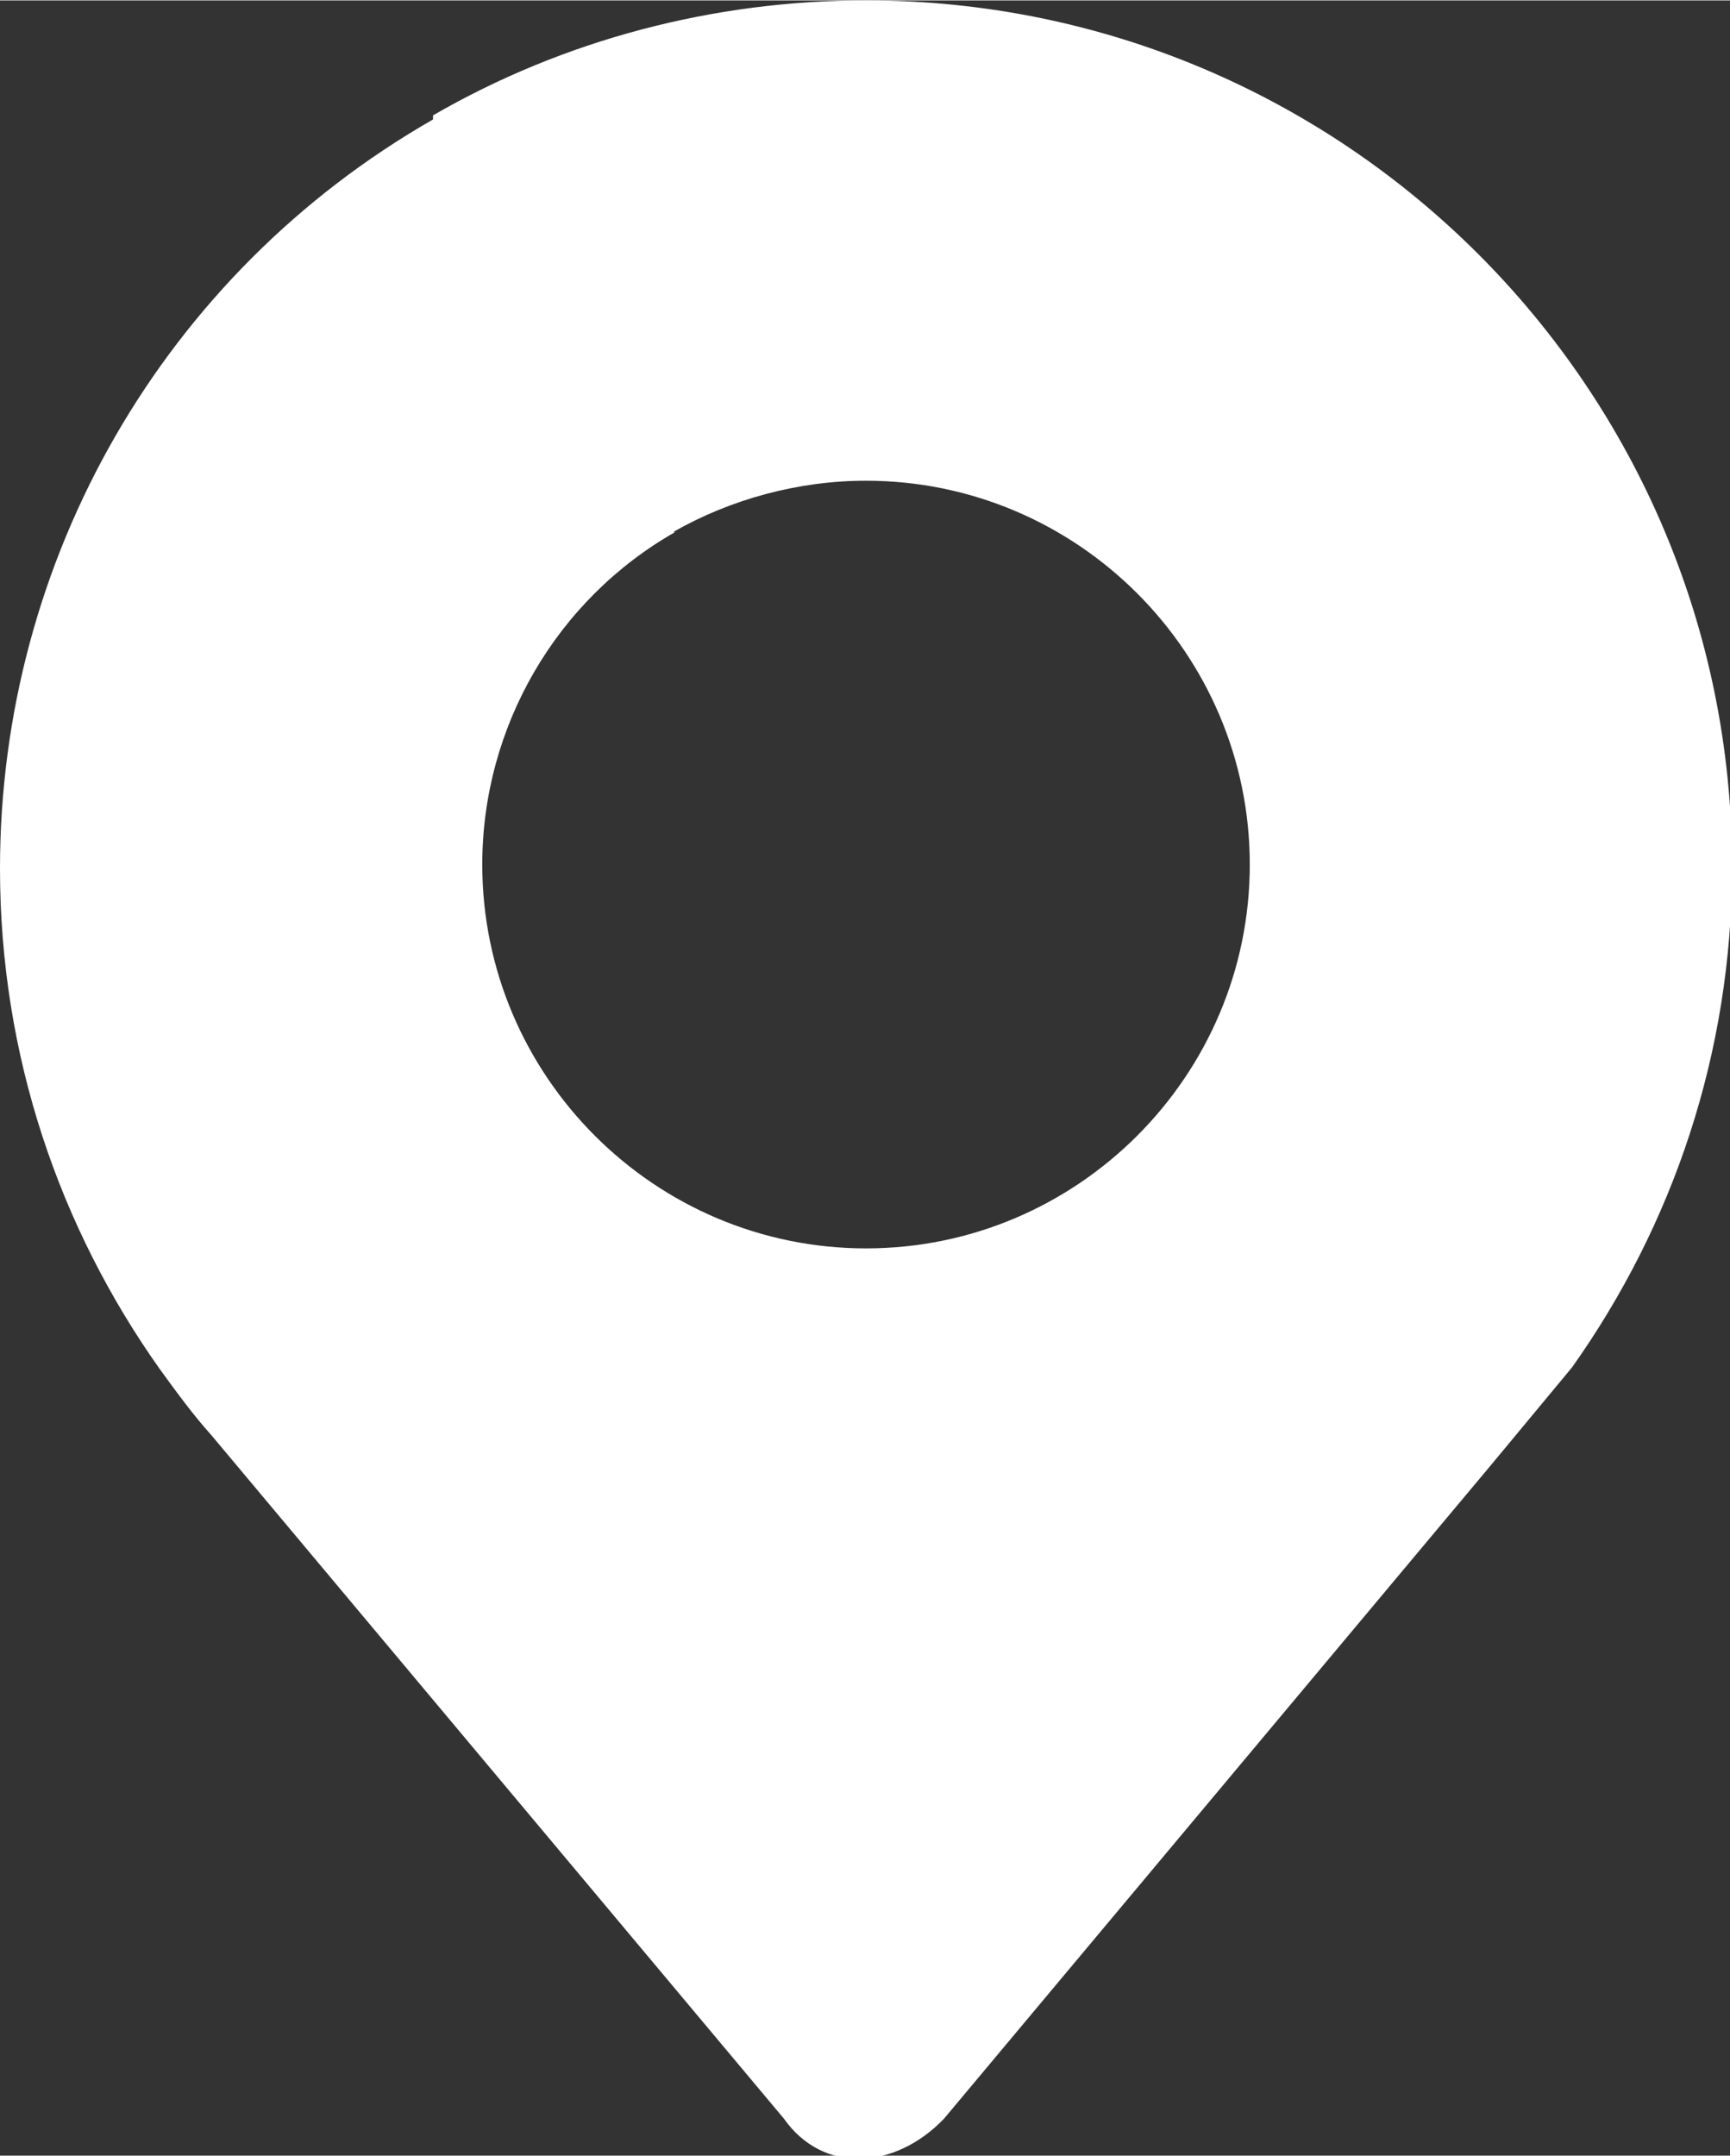 <?xml version="1.0" encoding="UTF-8"?>
<!DOCTYPE svg PUBLIC "-//W3C//DTD SVG 1.1//EN" "http://www.w3.org/Graphics/SVG/1.1/DTD/svg11.dtd">
<!-- Creator: CorelDRAW -->
<svg xmlns="http://www.w3.org/2000/svg" xml:space="preserve" width="14.299mm" height="17.817mm" style="shape-rendering:geometricPrecision; text-rendering:geometricPrecision; image-rendering:optimizeQuality; fill-rule:evenodd; clip-rule:evenodd"
viewBox="0 0 0.843 1.05"
 xmlns:xlink="http://www.w3.org/1999/xlink" id="punkt">
  <rect x="0" y="0" width="0.843" height="1.05" fill="#333333" stroke="none"/>
  <defs>
  <style type="text/css">
   <![CDATA[
    .fil0 {fill:#fff}
    .fil1 {fill:white}
   ]]>
  </style>
 </defs>
 <g id="Layer_x0020_1">
  <path class="fil0" d="M0.211 0.056c0.064,-0.037 0.137,-0.056 0.211,-0.056 0.233,0 0.422,0.189 0.422,0.422 0,0.091 -0.029,0.175 -0.078,0.244l-0.039 0.047 -0.267 0.319c-0.024,0.025 -0.059,0.027 -0.078,0l-0.279 -0.333c-0.009,-0.01 -0.017,-0.021 -0.025,-0.032 -0.049,-0.069 -0.078,-0.153 -0.078,-0.244 0,-0.151 0.08,-0.29 0.211,-0.365zm0.117 0.203c0.028,-0.016 0.061,-0.025 0.094,-0.025 0.103,0 0.187,0.084 0.187,0.187 0,0.103 -0.084,0.187 -0.187,0.187 -0.103,0 -0.187,-0.084 -0.187,-0.187 0,-0.067 0.036,-0.129 0.094,-0.162z"/>
 </g>
</svg>
